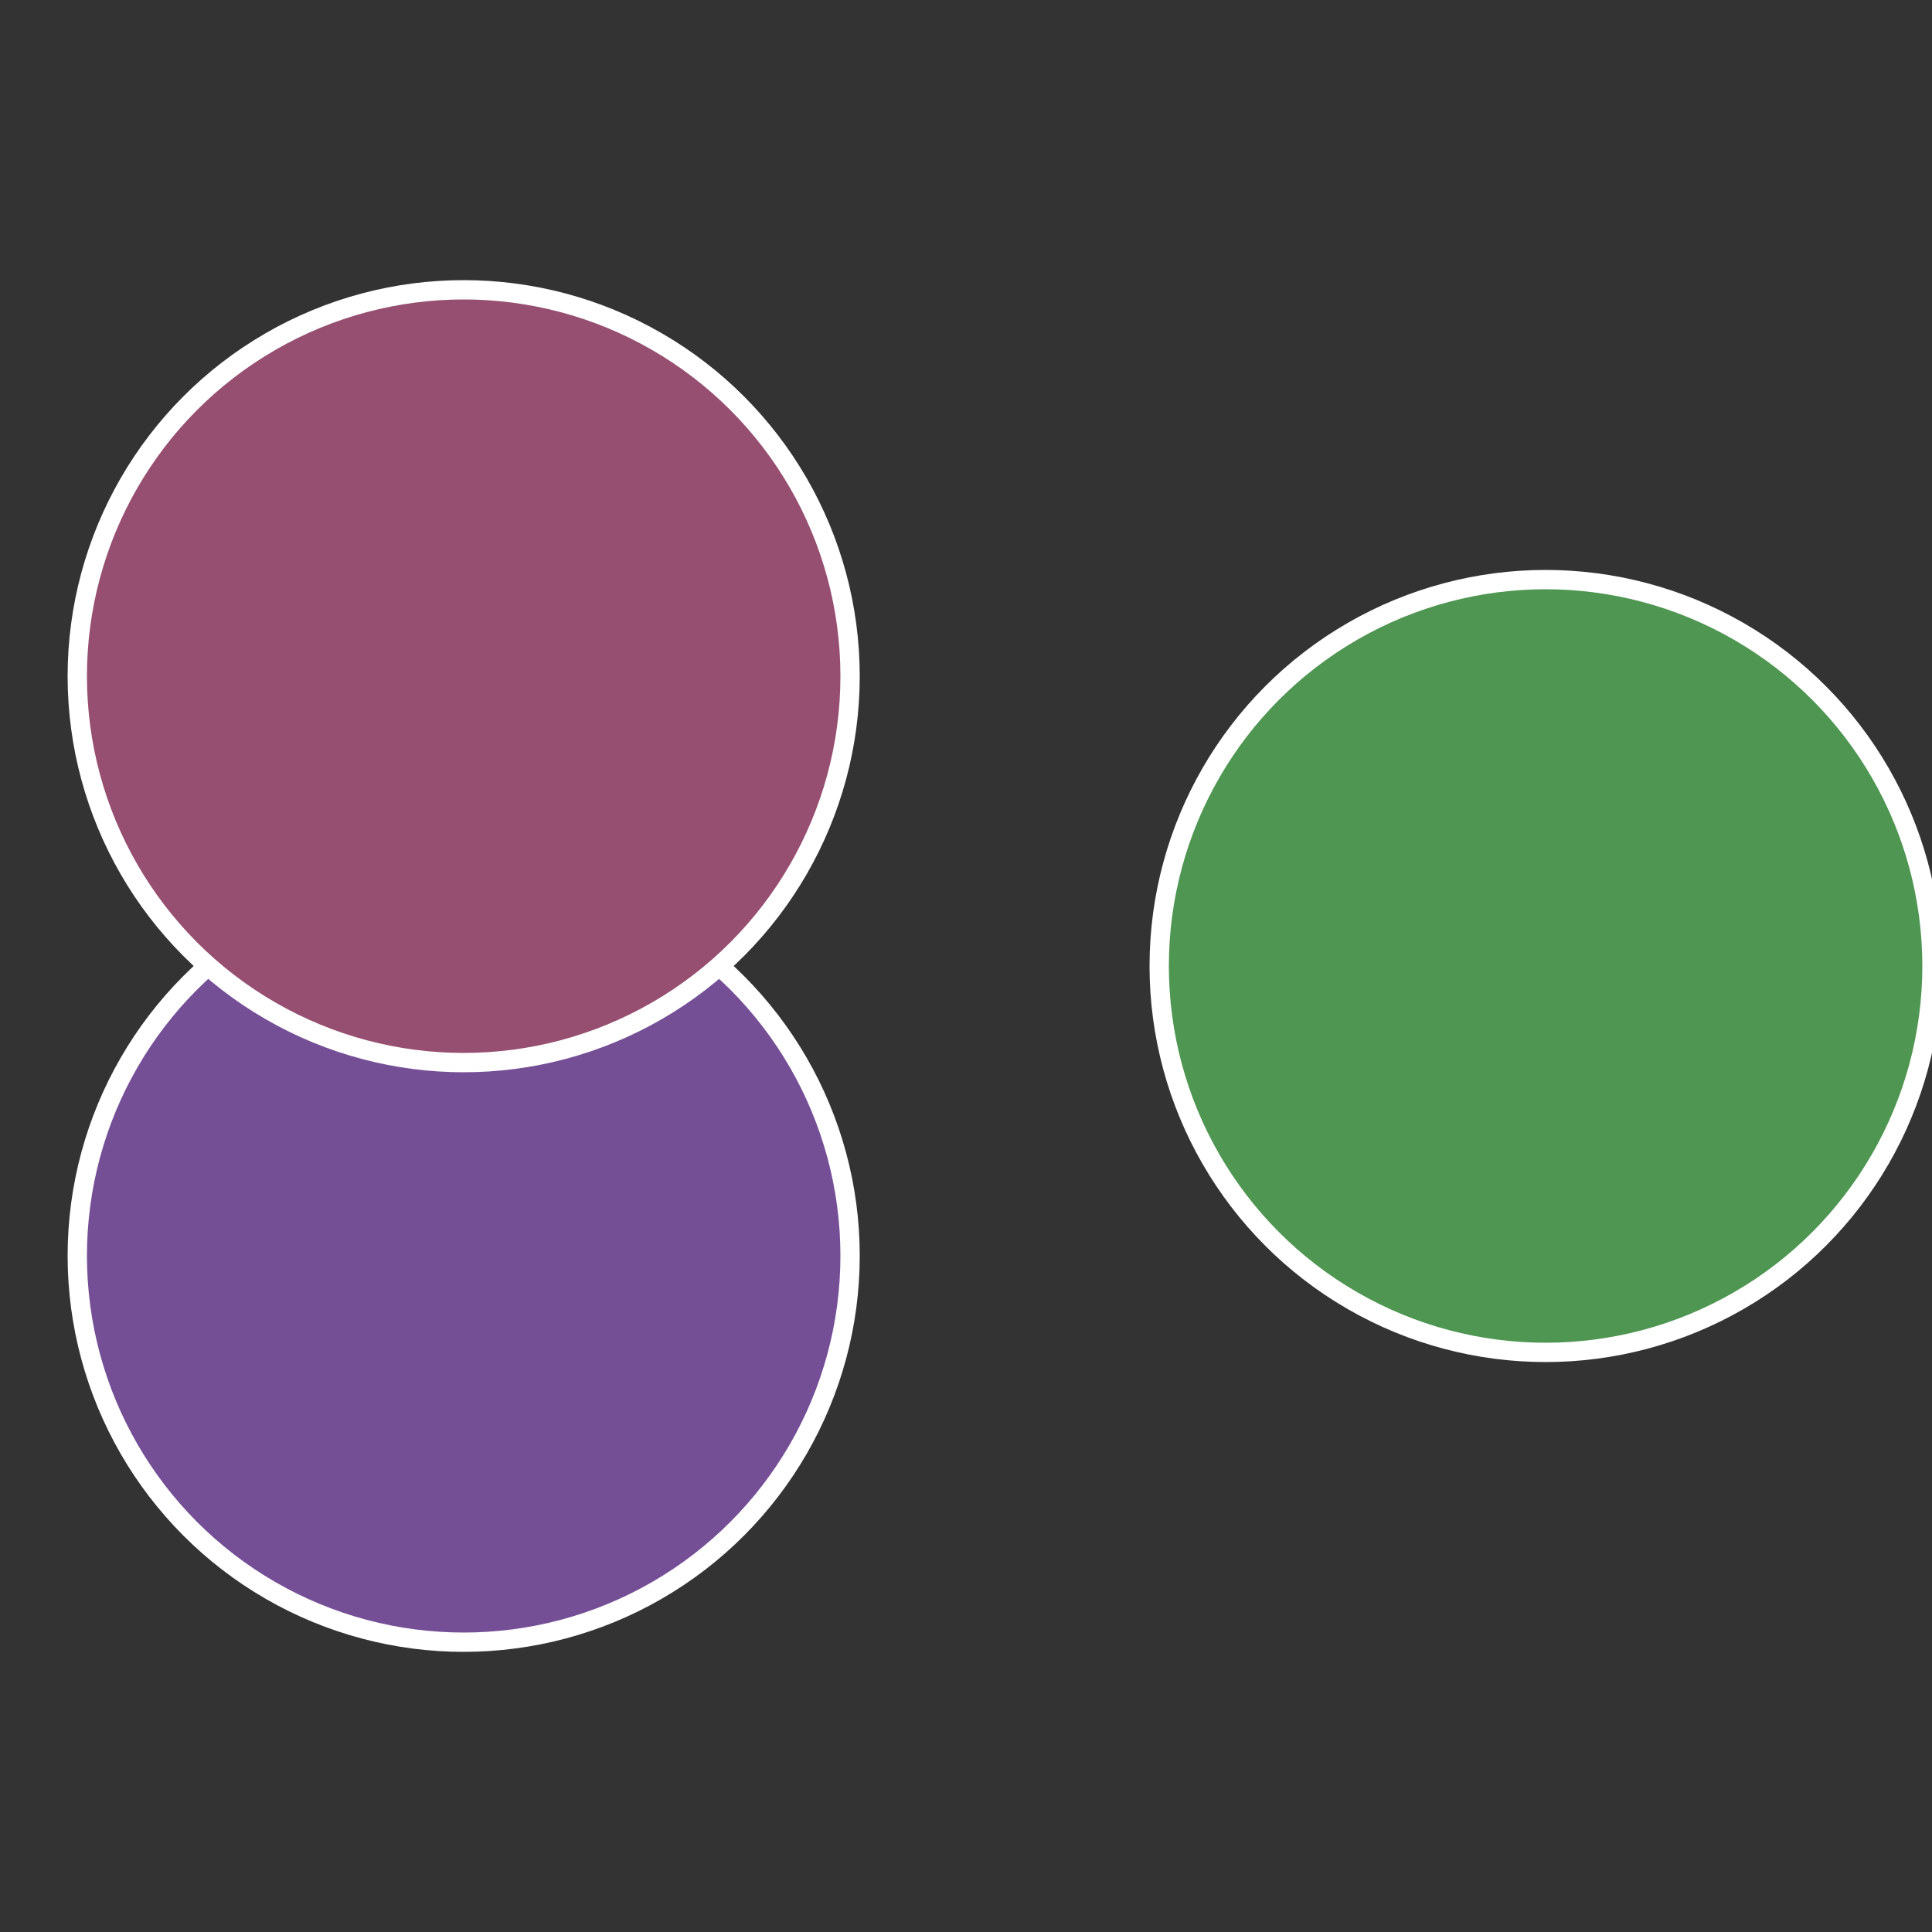 <?xml version="1.0" standalone="no"?>
<svg width="500" height="500" viewBox="-1 -1 2 2" xmlns="http://www.w3.org/2000/svg">
 
                <rect x="-1" y="-1" width="2" height="2" fill="#333333" stroke="none"/>
 
                <circle cx="0.6" cy="0" r="0.4" fill="#4f9652" stroke="#fff" stroke-width="1%" />
             
                <circle cx="-0.52" cy="0.3" r="0.4" fill="#754f96" stroke="#fff" stroke-width="1%" />
             
                <circle cx="-0.52" cy="-0.3" r="0.4" fill="#964f70" stroke="#fff" stroke-width="1%" />
            </svg>
